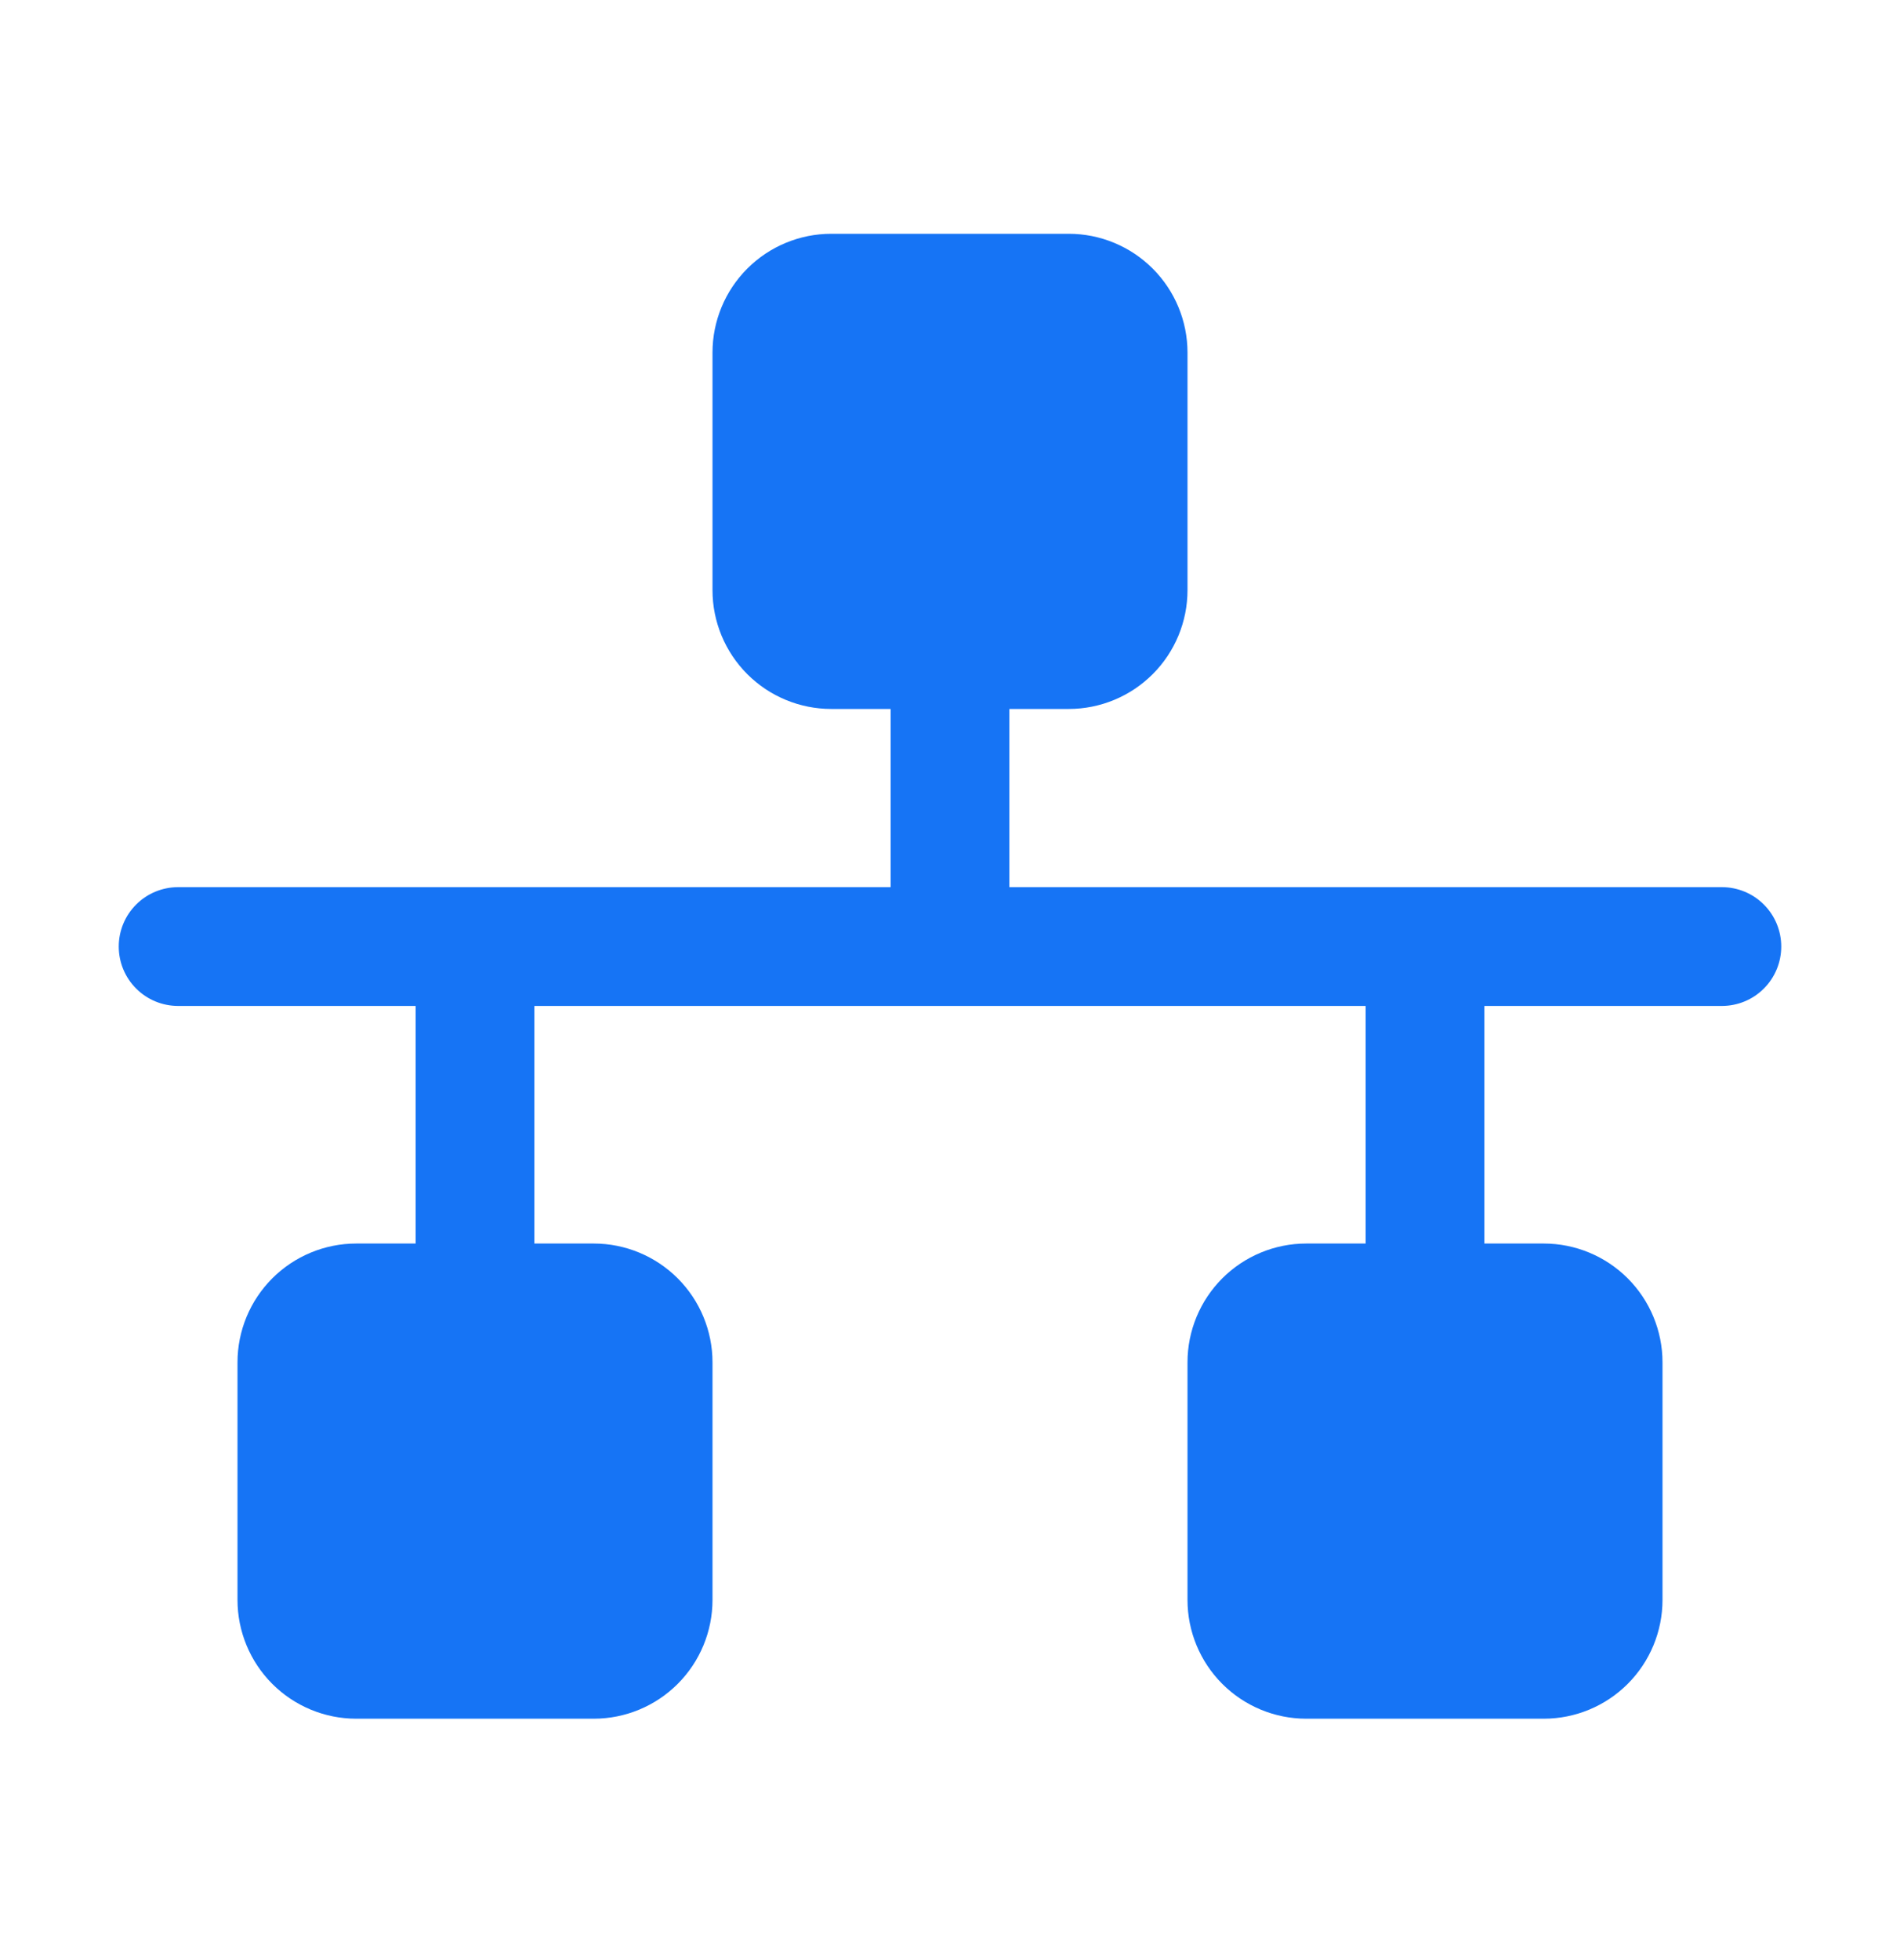 <?xml version="1.0" encoding="UTF-8"?>
<svg xmlns="http://www.w3.org/2000/svg" width="32" height="33" viewBox="0 0 32 33" fill="none">
  <g clip-path="url(#clip0_1447_57333)">
    <path d="M30 15.936C30 16.201 29.895 16.456 29.707 16.643C29.52 16.831 29.265 16.936 29 16.936H25V20.936H26C26.53 20.936 27.039 21.147 27.414 21.522C27.789 21.897 28 22.406 28 22.936V26.936C28 27.466 27.789 27.975 27.414 28.35C27.039 28.725 26.53 28.936 26 28.936H22C21.47 28.936 20.961 28.725 20.586 28.35C20.211 27.975 20 27.466 20 26.936V22.936C20 22.406 20.211 21.897 20.586 21.522C20.961 21.147 21.47 20.936 22 20.936H23V16.936H9V20.936H10C10.53 20.936 11.039 21.147 11.414 21.522C11.789 21.897 12 22.406 12 22.936V26.936C12 27.466 11.789 27.975 11.414 28.35C11.039 28.725 10.53 28.936 10 28.936H6C5.47 28.936 4.961 28.725 4.586 28.35C4.211 27.975 4 27.466 4 26.936V22.936C4 22.406 4.211 21.897 4.586 21.522C4.961 21.147 5.47 20.936 6 20.936H7V16.936H3C2.735 16.936 2.48 16.831 2.293 16.643C2.105 16.456 2 16.201 2 15.936C2 15.671 2.105 15.416 2.293 15.229C2.48 15.041 2.735 14.936 3 14.936H15V11.936H14C13.47 11.936 12.961 11.725 12.586 11.35C12.211 10.975 12 10.466 12 9.936V5.936C12 5.406 12.211 4.897 12.586 4.522C12.961 4.147 13.47 3.936 14 3.936H18C18.53 3.936 19.039 4.147 19.414 4.522C19.789 4.897 20 5.406 20 5.936V9.936C20 10.466 19.789 10.975 19.414 11.35C19.039 11.725 18.53 11.936 18 11.936H17V14.936H29C29.265 14.936 29.52 15.041 29.707 15.229C29.895 15.416 30 15.671 30 15.936Z" fill="#1674F5"></path>
  </g>
  <defs>
    <clipPath id="clip0_1447_57333">
      <rect width="32" height="32" fill="white" transform="translate(0 0.936)"></rect>
    </clipPath>
  </defs>
</svg>
